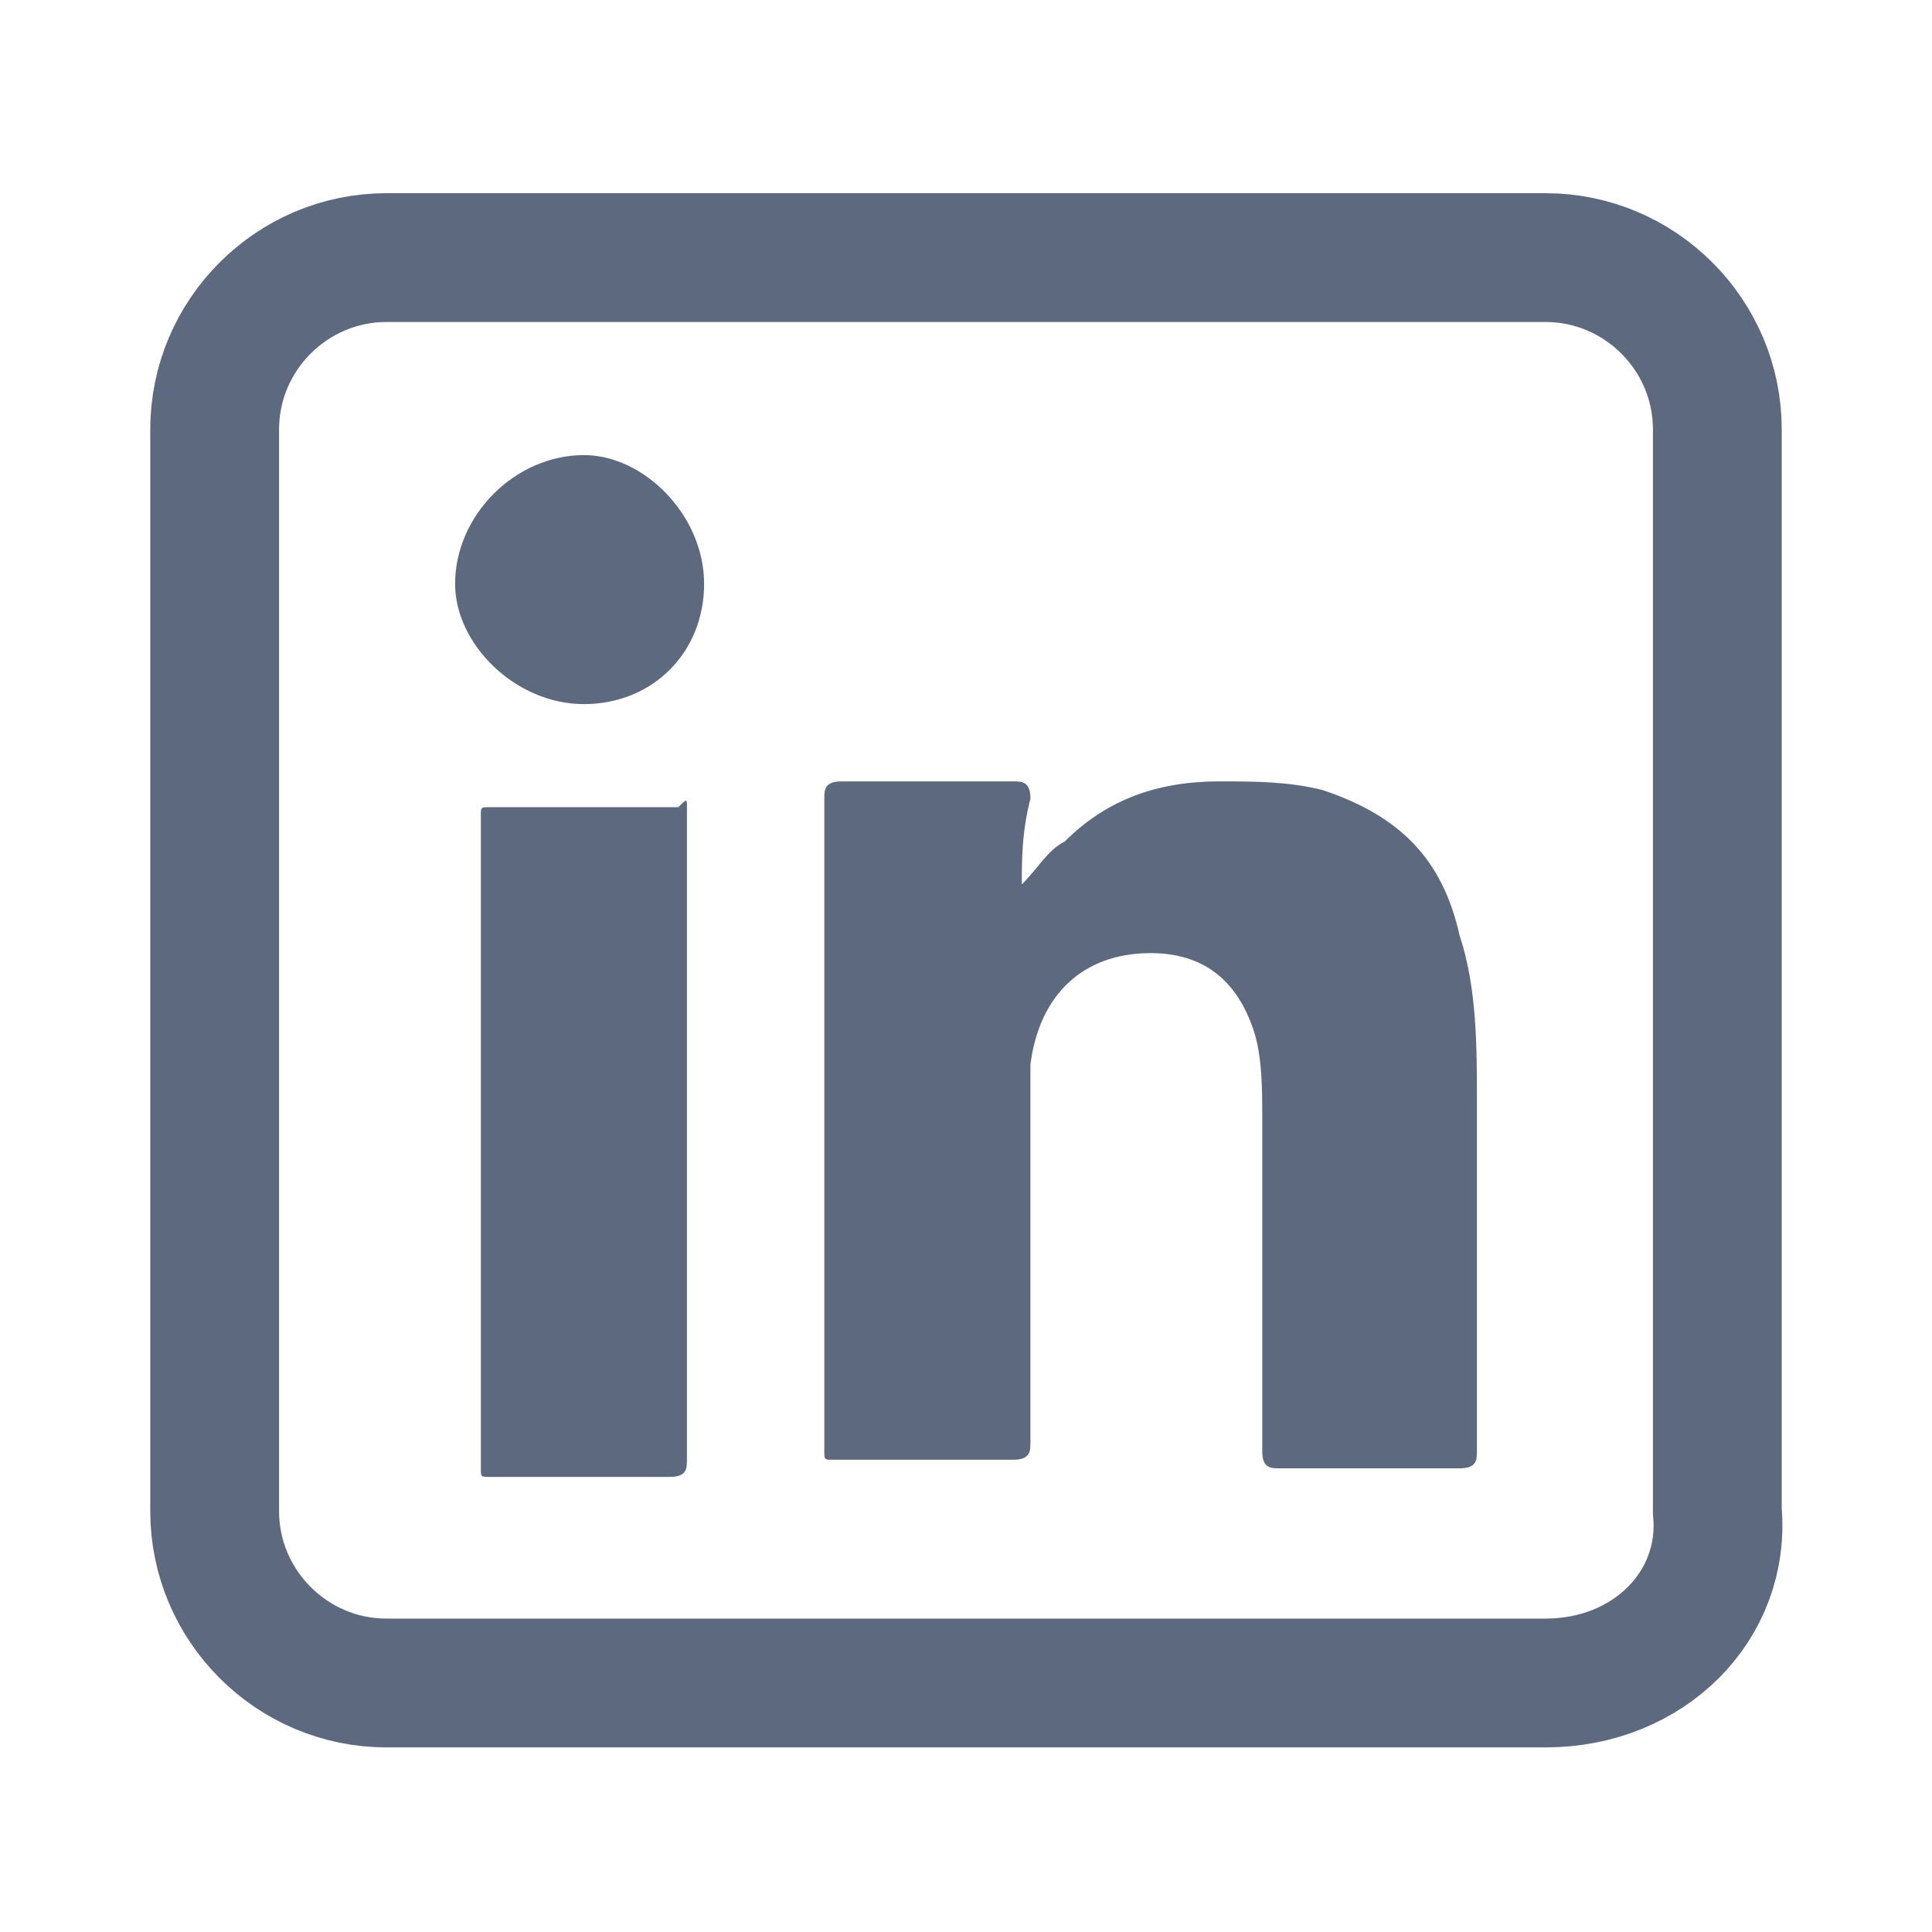 <?xml version="1.0" encoding="UTF-8"?> <svg xmlns="http://www.w3.org/2000/svg" xmlns:xlink="http://www.w3.org/1999/xlink" version="1.1" x="0px" y="0px" viewBox="0 0 22.5 22.5" style="enable-background:new 0 0 22.5 22.5;" xml:space="preserve"> <style type="text/css"> .st0{fill:#A1D5E5;} .st1{fill:#95AACE;} .st2{fill:#FDCF71;} .st3{fill:none;stroke:#FFFFFF;stroke-width:5.964;stroke-linecap:round;stroke-linejoin:round;stroke-miterlimit:10;} .st4{fill:#FFFFFF;stroke:#FFFFFF;stroke-miterlimit:10;} .st5{fill:#FFFFFF;} .st6{fill:none;stroke:#FFFFFF;stroke-width:2;stroke-linecap:round;stroke-miterlimit:10;} .st7{fill:#C83B3B;} .st8{fill:none;stroke:#394150;stroke-width:2;stroke-linecap:round;stroke-linejoin:round;stroke-miterlimit:10;} .st9{fill:#F26C65;} .st10{fill:none;stroke:#FFFFFF;stroke-width:7;stroke-linecap:round;stroke-linejoin:round;stroke-miterlimit:10;} .st11{fill:none;stroke:#FFFFFF;stroke-width:6;stroke-linecap:round;stroke-linejoin:round;stroke-miterlimit:10;} .st12{fill:none;stroke:#FFFFFF;stroke-width:2;stroke-linecap:round;stroke-linejoin:round;stroke-miterlimit:10;} .st13{fill:#C6E27C;} .st14{fill:none;stroke:#FFFFFF;stroke-width:5;stroke-linecap:round;stroke-miterlimit:10;} .st15{fill:#394150;} .st16{fill:#67768C;stroke:#FFFFFF;stroke-width:3;stroke-miterlimit:10;} .st17{fill:#FFFFFF;stroke:#67768C;stroke-width:3;stroke-miterlimit:10;} .st18{fill:#67768C;stroke:#67768C;stroke-miterlimit:10;} .st19{fill:#394150;stroke:#394150;stroke-width:2;stroke-miterlimit:10;} .st20{fill:#C6E27C;stroke:#394150;stroke-width:2;stroke-miterlimit:10;} .st21{fill:#394150;stroke:#394150;stroke-width:2;stroke-linecap:round;stroke-linejoin:round;stroke-miterlimit:10;} .st22{fill:#FDCF71;stroke:#394150;stroke-width:2;stroke-linecap:round;stroke-linejoin:round;stroke-miterlimit:10;} .st23{fill:#67768C;stroke:#67768C;stroke-width:6.662;stroke-linecap:round;stroke-linejoin:round;stroke-miterlimit:10;} .st24{fill:#67768C;} .st25{fill:#FFFFFF;stroke:#67768C;stroke-width:5;stroke-linecap:round;stroke-linejoin:round;stroke-miterlimit:10;} .st26{fill:none;stroke:#FFFFFF;stroke-width:3;stroke-linecap:round;stroke-linejoin:round;stroke-miterlimit:10;} .st27{fill:#67768C;stroke:#FFFFFF;stroke-width:3;stroke-linecap:round;stroke-linejoin:round;stroke-miterlimit:10;} .st28{fill:#394150;stroke:#FFFFFF;stroke-width:3;stroke-linecap:round;stroke-linejoin:round;stroke-miterlimit:10;} .st29{fill:none;} .st30{fill:none;stroke:#394150;stroke-width:2;stroke-miterlimit:10;} .st31{fill:#FFEBDE;} .st32{fill:#FFFFFF;stroke:#67768C;stroke-width:6.909;stroke-linecap:round;stroke-linejoin:round;stroke-miterlimit:10;} .st33{fill:#FFFFFF;stroke:#67768C;stroke-width:5.668;stroke-linecap:round;stroke-linejoin:round;stroke-miterlimit:10;} .st34{fill:#5C697F;stroke:#5C697F;stroke-width:0.858;stroke-linecap:round;stroke-linejoin:round;stroke-miterlimit:10;} .st35{fill:#5C697F;} .st36{fill:#5C697F;stroke:#FFFFFF;stroke-width:0.607;stroke-linecap:round;stroke-linejoin:round;stroke-miterlimit:10;} .st37{fill:#FFFFFF;stroke:#5C697F;stroke-width:0.858;stroke-linecap:round;stroke-linejoin:round;stroke-miterlimit:10;} .st38{fill:#FFFFFF;stroke:#5C697F;stroke-width:0.778;stroke-linecap:round;stroke-linejoin:round;stroke-miterlimit:10;} .st39{fill:#FFFFFF;stroke:#5C697F;stroke-width:0.679;stroke-linecap:round;stroke-linejoin:round;stroke-miterlimit:10;} .st40{fill:#FFFFFF;stroke:#5C697F;stroke-width:0.607;stroke-linecap:round;stroke-linejoin:round;stroke-miterlimit:10;} .st41{fill:none;stroke:#394150;stroke-width:0.657;stroke-linecap:round;stroke-linejoin:round;stroke-miterlimit:10;} .st42{fill:none;stroke:#FFFFFF;stroke-width:0.657;stroke-linecap:round;stroke-linejoin:round;stroke-miterlimit:10;} .st43{fill:#394150;stroke:#FFFFFF;stroke-width:0.657;stroke-linecap:round;stroke-linejoin:round;stroke-miterlimit:10;} .st44{fill:#FFFFFF;stroke:#5C697F;stroke-width:0.559;stroke-miterlimit:10;} .st45{fill:#5C697F;stroke:#5C697F;stroke-width:0.559;stroke-miterlimit:10;} .st46{fill:none;stroke:#394150;stroke-width:2.914;stroke-linecap:round;stroke-linejoin:round;stroke-miterlimit:10;} .st47{fill:#394150;stroke:#394150;stroke-width:0.971;stroke-linecap:round;stroke-linejoin:round;stroke-miterlimit:10;} .st48{fill:#95AACE;stroke:#394150;stroke-width:0.885;stroke-linecap:round;stroke-linejoin:round;stroke-miterlimit:10;} .st49{fill:none;stroke:#394150;stroke-width:2.597;stroke-linecap:round;stroke-linejoin:round;stroke-miterlimit:10;} .st50{fill:#394150;stroke:#394150;stroke-width:0.926;stroke-linecap:round;stroke-linejoin:round;stroke-miterlimit:10;} .st51{fill:#394150;stroke:#394150;stroke-width:1.244;stroke-linecap:round;stroke-linejoin:round;stroke-miterlimit:10;} .st52{fill:#95AACE;stroke:#394150;stroke-width:0.971;stroke-linecap:round;stroke-linejoin:round;stroke-miterlimit:10;} .st53{fill:#95AACE;stroke:#394150;stroke-width:0.926;stroke-linecap:round;stroke-linejoin:round;stroke-miterlimit:10;} .st54{fill:#95AACE;stroke:#394150;stroke-width:1.244;stroke-linecap:round;stroke-linejoin:round;stroke-miterlimit:10;} .st55{fill:none;stroke:#5C697F;stroke-width:1.5;stroke-miterlimit:10;} .st56{fill:none;stroke:#5C697F;stroke-linecap:round;stroke-linejoin:round;stroke-miterlimit:10;} .st57{fill:#394150;stroke:#394150;stroke-width:1.589;stroke-miterlimit:10;} .st58{fill:#C6E27C;stroke:#394150;stroke-width:1.589;stroke-miterlimit:10;} .st59{fill:#394150;stroke:#394150;stroke-width:1.589;stroke-linecap:round;stroke-linejoin:round;stroke-miterlimit:10;} .st60{fill:#FDCF71;stroke:#394150;stroke-width:1.589;stroke-linecap:round;stroke-linejoin:round;stroke-miterlimit:10;} .st61{fill:#394150;stroke:#394150;stroke-width:1.036;stroke-miterlimit:10;} .st62{fill:#A1D5E5;stroke:#394150;stroke-width:1.036;stroke-miterlimit:10;} .st63{fill:#F26C65;stroke:#394150;stroke-width:1.036;stroke-miterlimit:10;} .st64{clip-path:url(#SVGID_00000113352189747944600090000009668391209029284503_);} .st65{fill:#C6E27C;stroke:#394150;stroke-miterlimit:10;} .st66{fill:none;stroke:#FFFFFF;stroke-width:4;stroke-linecap:round;stroke-linejoin:round;stroke-miterlimit:10;} .st67{clip-path:url(#SVGID_00000040548541870954782420000013687750741631468214_);} .st68{fill:#FFFFFF;stroke:#394150;stroke-miterlimit:10;} .st69{fill:#F26C65;stroke:#394150;stroke-miterlimit:10;} .st70{fill:#FFFFFF;stroke:#FFFFFF;stroke-width:5;stroke-miterlimit:10;} .st71{fill:#394150;stroke:#FFFFFF;stroke-miterlimit:10;} .st72{fill:#95AACE;stroke:#FFFFFF;stroke-miterlimit:10;} .st73{fill:#A1D5E5;stroke:#FFFFFF;stroke-miterlimit:10;} .st74{fill:#FDCF71;stroke:#FFFFFF;stroke-miterlimit:10;} .st75{fill:#FFEBDE;stroke:#FFFFFF;stroke-miterlimit:10;} .st76{fill:#C6E27C;stroke:#FFFFFF;stroke-miterlimit:10;} .st77{fill:#C83B3B;stroke:#FFFFFF;stroke-miterlimit:10;} .st78{fill:#F26C65;stroke:#FFFFFF;stroke-miterlimit:10;} .st79{fill:#D7DFEC;stroke:#FFFFFF;stroke-miterlimit:10;} .st80{fill:#95AACE;stroke:#394150;stroke-width:2;stroke-miterlimit:10;} .st81{fill:#FFFFFF;stroke:#394150;stroke-width:2;stroke-miterlimit:10;} .st82{fill:#FDCF71;stroke:#394150;stroke-miterlimit:10;} .st83{fill:#FDCF71;stroke:#394150;stroke-width:2;stroke-miterlimit:10;} .st84{fill:#394150;stroke:#394150;stroke-miterlimit:10;} .st85{fill:none;stroke:#394150;stroke-width:8;stroke-linecap:round;stroke-linejoin:round;stroke-miterlimit:10;} .st86{fill:none;stroke:#C83B3B;stroke-width:8;stroke-linecap:round;stroke-linejoin:round;stroke-miterlimit:10;} .st87{fill:#A1D5E5;stroke:#394150;stroke-miterlimit:10;} .st88{fill:none;stroke:#FFEBDE;stroke-width:2;stroke-linecap:round;stroke-linejoin:round;stroke-miterlimit:10;} .st89{fill:#A1D5E5;stroke:#394150;stroke-width:2;stroke-miterlimit:10;} .st90{fill:#95AACE;stroke:#394150;stroke-width:5;stroke-miterlimit:10;} .st91{fill:none;stroke:#394150;stroke-width:5;stroke-linecap:round;stroke-linejoin:round;stroke-miterlimit:10;} .st92{fill:none;stroke:#394150;stroke-width:2;stroke-linecap:round;stroke-miterlimit:10;} .st93{fill:#FFFFFF;stroke:#394150;stroke-width:0.75;stroke-miterlimit:10;} .st94{fill:none;stroke:#394150;stroke-width:0.75;stroke-miterlimit:10;} .st95{fill:#394150;stroke:#394150;stroke-linecap:round;stroke-linejoin:round;stroke-miterlimit:10;} .st96{fill:none;stroke:#394150;stroke-width:3;stroke-linecap:round;stroke-linejoin:round;stroke-miterlimit:10;} .st97{display:none;fill:#FFEBDE;} .st98{fill:#F26C65;stroke:#394150;stroke-width:2;stroke-linecap:round;stroke-linejoin:round;stroke-miterlimit:10;} .st99{fill:#C6E27C;stroke:#394150;stroke-width:2;stroke-linecap:round;stroke-linejoin:round;stroke-miterlimit:10;} .st100{fill:#FFEBDE;stroke:#394150;stroke-width:2;stroke-miterlimit:10;} .st101{fill:#394150;stroke:#394150;stroke-width:9.569;stroke-miterlimit:10;} .st102{fill:#A1D5E5;stroke:#394150;stroke-width:9.569;stroke-miterlimit:10;} .st103{fill:#95AACE;stroke:#394150;stroke-width:9.569;stroke-miterlimit:10;} .st104{clip-path:url(#SVGID_00000000192219255269785710000004583364988203864731_);} .st105{clip-path:url(#SVGID_00000073708545210889133050000003909684220994832801_);} .st106{fill:#FDCF71;stroke:#394150;stroke-width:0.894;stroke-miterlimit:10;} .st107{fill:#C83B3B;stroke:#394150;stroke-width:0.894;stroke-miterlimit:10;} .st108{fill:#C7414B;} .st109{fill:#F3F3F4;} .st110{fill:#CA484B;} .st111{fill:#C94850;} .st112{fill:#F4EEE9;} .st113{fill:#F8B44A;} .st114{fill:#F4F1EC;} .st115{fill:#6370A0;} .st116{fill:#F0A249;} .st117{fill:#ECAE4E;} .st118{fill:#F7B046;} .st119{fill:#5563A7;} .st120{fill:#FDA5D3;} .st121{fill:#FED150;} .st122{fill-rule:evenodd;clip-rule:evenodd;fill:none;stroke:#394150;stroke-width:1.5;stroke-linecap:round;stroke-linejoin:round;stroke-miterlimit:10;} .st123{fill-rule:evenodd;clip-rule:evenodd;fill:#367F32;} .st124{fill-rule:evenodd;clip-rule:evenodd;fill:#C83B3B;} .st125{fill-rule:evenodd;clip-rule:evenodd;fill:#F4F4F4;stroke:#394150;stroke-miterlimit:10;} .st126{fill-rule:evenodd;clip-rule:evenodd;fill:none;stroke:#394150;stroke-linecap:round;stroke-linejoin:round;stroke-miterlimit:10;} .st127{clip-path:url(#SVGID_00000147201479415662578690000011949841251357160627_);} .st128{fill:#FCFCFD;} .st129{fill-rule:evenodd;clip-rule:evenodd;fill:#394150;} .st130{clip-path:url(#SVGID_00000022542310675142783170000001188757214596951195_);} .st131{fill:#367F32;} .st132{fill:#C83B3B;stroke:#394150;stroke-miterlimit:10;} .st133{fill:#FAFDF9;stroke:#394150;stroke-miterlimit:10;} .st134{fill:#FEFEFE;stroke:#394150;stroke-miterlimit:10;} .st135{fill-rule:evenodd;clip-rule:evenodd;fill:#FFFFFF;} .st136{fill:#F4F4F4;} .st137{fill:#FEFEFE;} .st138{fill:#FEFDFE;} .st139{fill-rule:evenodd;clip-rule:evenodd;fill:#333333;} .st140{fill-rule:evenodd;clip-rule:evenodd;fill:#FDCF71;} .st141{fill-rule:evenodd;clip-rule:evenodd;fill:#C83B3B;stroke:#394150;stroke-miterlimit:10;} .st142{fill-rule:evenodd;clip-rule:evenodd;fill:none;stroke:#394150;stroke-width:2;stroke-linecap:round;stroke-linejoin:round;stroke-miterlimit:10;} .st143{fill:#FFFFFF;stroke:#394150;stroke-width:2;stroke-linecap:round;stroke-linejoin:round;stroke-miterlimit:10;} .st144{fill:#497FBF;} .st145{fill:none;stroke:#6C6C6C;stroke-linecap:round;stroke-linejoin:round;} .st146{fill:none;stroke:#C93A3A;stroke-linecap:round;stroke-linejoin:round;} .st147{fill:#FFEBDE;stroke:#394150;stroke-width:2;stroke-linecap:round;stroke-linejoin:round;stroke-miterlimit:10;} .st148{clip-path:url(#SVGID_00000060738185432259625540000004145648879119864709_);fill:#FFEBDE;} .st149{fill:#FDCF71;stroke:#394150;stroke-width:1.857;stroke-miterlimit:10;} .st150{fill:#394150;stroke:#394150;stroke-width:1.927;stroke-linecap:round;stroke-linejoin:round;stroke-miterlimit:10;} .st151{fill:#FFFFFF;stroke:#FFFFFF;stroke-width:0.706;stroke-miterlimit:10;} .st152{fill:#FFFFFF;stroke:#FFFFFF;stroke-width:0.697;stroke-miterlimit:10;} .st153{display:none;fill:#262261;} .st154{fill:#F26C65;stroke:#FFFFFF;stroke-width:2;stroke-linecap:round;stroke-linejoin:round;stroke-miterlimit:10;} .st155{fill:#D7D7DB;stroke:#FFFFFF;stroke-width:2;stroke-linecap:round;stroke-linejoin:round;stroke-miterlimit:10;} .st156{fill:#585586;} .st157{fill:#585586;stroke:#FFFFFF;stroke-width:2;stroke-linecap:round;stroke-linejoin:round;stroke-miterlimit:10;} .st158{display:none;fill:#C83B3B;} .st159{display:none;fill:none;stroke:#FFFFFF;stroke-width:3;stroke-linecap:round;stroke-miterlimit:10;} .st160{fill:#262261;stroke:#FFFFFF;stroke-miterlimit:10;} .st161{fill:none;stroke:#FFFFFF;stroke-width:5;stroke-linecap:round;stroke-linejoin:round;stroke-miterlimit:10;} .st162{fill:none;stroke:#1A1A1A;stroke-width:2;stroke-linecap:round;stroke-linejoin:round;stroke-miterlimit:10;} .st163{opacity:0.24;fill:#394150;} .st164{fill:#394150;stroke:#394150;stroke-width:2.668;stroke-miterlimit:10;} .st165{fill:#FFFFFF;stroke:#394150;stroke-width:2.668;stroke-linecap:round;stroke-linejoin:round;stroke-miterlimit:10;} .st166{fill:#AEE4FF;} .st167{fill:#C83B3B;stroke:#FFFFFF;stroke-width:2;stroke-miterlimit:10;} .st168{fill:#A1D5E5;stroke:#585586;stroke-width:2;stroke-miterlimit:10;} .st169{fill:none;stroke:#FFFFFF;stroke-width:2.501;stroke-linecap:round;stroke-linejoin:round;stroke-miterlimit:10;} .st170{clip-path:url(#SVGID_00000070076507138820925370000008062002231605657752_);fill:#FFEBDE;} </style> <g id="Layer_1"> </g> <g id="Layer_3"> </g> <g id="Layer_19"> </g> <g id="Layer_17"> </g> <g id="Layer_14"> </g> <g id="Layer_29"> </g> <g id="Layer_13"> </g> <g id="Layer_63"> </g> <g id="Layer_26"> </g> <g id="Layer_25"> </g> <g id="Layer_47"> </g> <g id="Layer_58"> </g> <g id="Layer_44"> </g> <g id="Layer_42"> </g> <g id="Layer_24"> <g> <g> <g> <path class="st35" d="M11.9,10.3c0.2-0.2,0.3-0.4,0.5-0.5c0.5-0.5,1.1-0.7,1.8-0.7c0.4,0,0.8,0,1.2,0.1c0.9,0.3,1.4,0.8,1.6,1.7 c0.2,0.6,0.2,1.3,0.2,1.9c0,1.4,0,2.8,0,4.1c0,0.1,0,0.2-0.2,0.2c-0.7,0-1.4,0-2.1,0c-0.1,0-0.2,0-0.2-0.2c0-1.3,0-2.6,0-3.9 c0-0.3,0-0.7-0.1-1c-0.2-0.6-0.6-0.9-1.2-0.9c-0.8,0-1.3,0.5-1.4,1.3c0,0.2,0,0.4,0,0.6c0,1.3,0,2.6,0,3.8c0,0.1,0,0.2-0.2,0.2 c-0.7,0-1.4,0-2.1,0c-0.1,0-0.1,0-0.1-0.1c0-2.5,0-5.1,0-7.6c0-0.1,0-0.2,0.2-0.2c0.7,0,1.4,0,2,0c0.1,0,0.2,0,0.2,0.2 C11.9,9.7,11.9,10,11.9,10.3z"></path> <path class="st35" d="M8,13.2c0,1.3,0,2.5,0,3.8c0,0.1,0,0.2-0.2,0.2c-0.7,0-1.4,0-2.1,0c-0.1,0-0.1,0-0.1-0.1 c0-2.5,0-5.1,0-7.6c0-0.1,0-0.1,0.1-0.1c0.7,0,1.4,0,2.2,0C8,9.3,8,9.3,8,9.4C8,10.7,8,12,8,13.2z"></path> <path class="st35" d="M8.2,6.8c0,0.8-0.6,1.4-1.4,1.4C6,8.2,5.3,7.5,5.3,6.8C5.3,6,6,5.3,6.8,5.3C7.5,5.3,8.2,6,8.2,6.8z"></path> </g> </g> <path class="st55" d="M18,19.6H4.5c-1.1,0-2-0.9-2-2V5c0-1.1,0.9-2,2-2H18c1.1,0,2,0.9,2,2v12.6C20.1,18.7,19.2,19.6,18,19.6z"></path> </g> </g> <g id="Layer_52"> </g> <g id="Layer_39"> </g> <g id="Layer_48"> </g> <g id="Layer_56"> </g> <g id="Layer_59"> </g> <g id="Layer_61"> </g> <g id="Layer_60"> </g> <g id="Layer_68"> </g> <g id="Layer_67"> </g> <g id="Layer_49"> </g> <g id="Layer_50"> </g> <g id="Layer_40"> </g> <g id="Layer_41"> </g> <g id="Layer_22"> </g> <g id="Layer_23"> </g> <g id="Layer_43"> </g> <g id="Layer_21"> </g> <g id="Layer_18"> </g> <g id="Layer_15"> </g> <g id="Layer_30"> </g> <g id="Layer_31"> </g> <g id="Layer_36"> </g> <g id="Layer_32"> </g> <g id="Layer_33"> </g> <g id="Layer_37"> </g> <g id="Layer_34"> </g> <g id="Layer_45"> </g> <g id="Layer_46"> </g> <g id="Layer_53"> </g> <g id="Layer_54"> </g> <g id="Layer_57"> </g> <g id="Layer_64"> </g> <g id="Layer_51"> </g> <g id="Layer_35"> </g> <g id="Layer_55"> </g> <g id="Layer_62"> </g> <g id="Layer_38"> </g> <g id="Layer_20"> <g id="Layer_2"> </g> <g id="Layer_6"> </g> <g id="Layer_7"> </g> <g id="Layer_5"> </g> </g> <g id="Layer_27"> </g> <g id="Layer_28"> </g> <g id="Layer_66"> </g> <g id="Layer_65"> </g> </svg> 